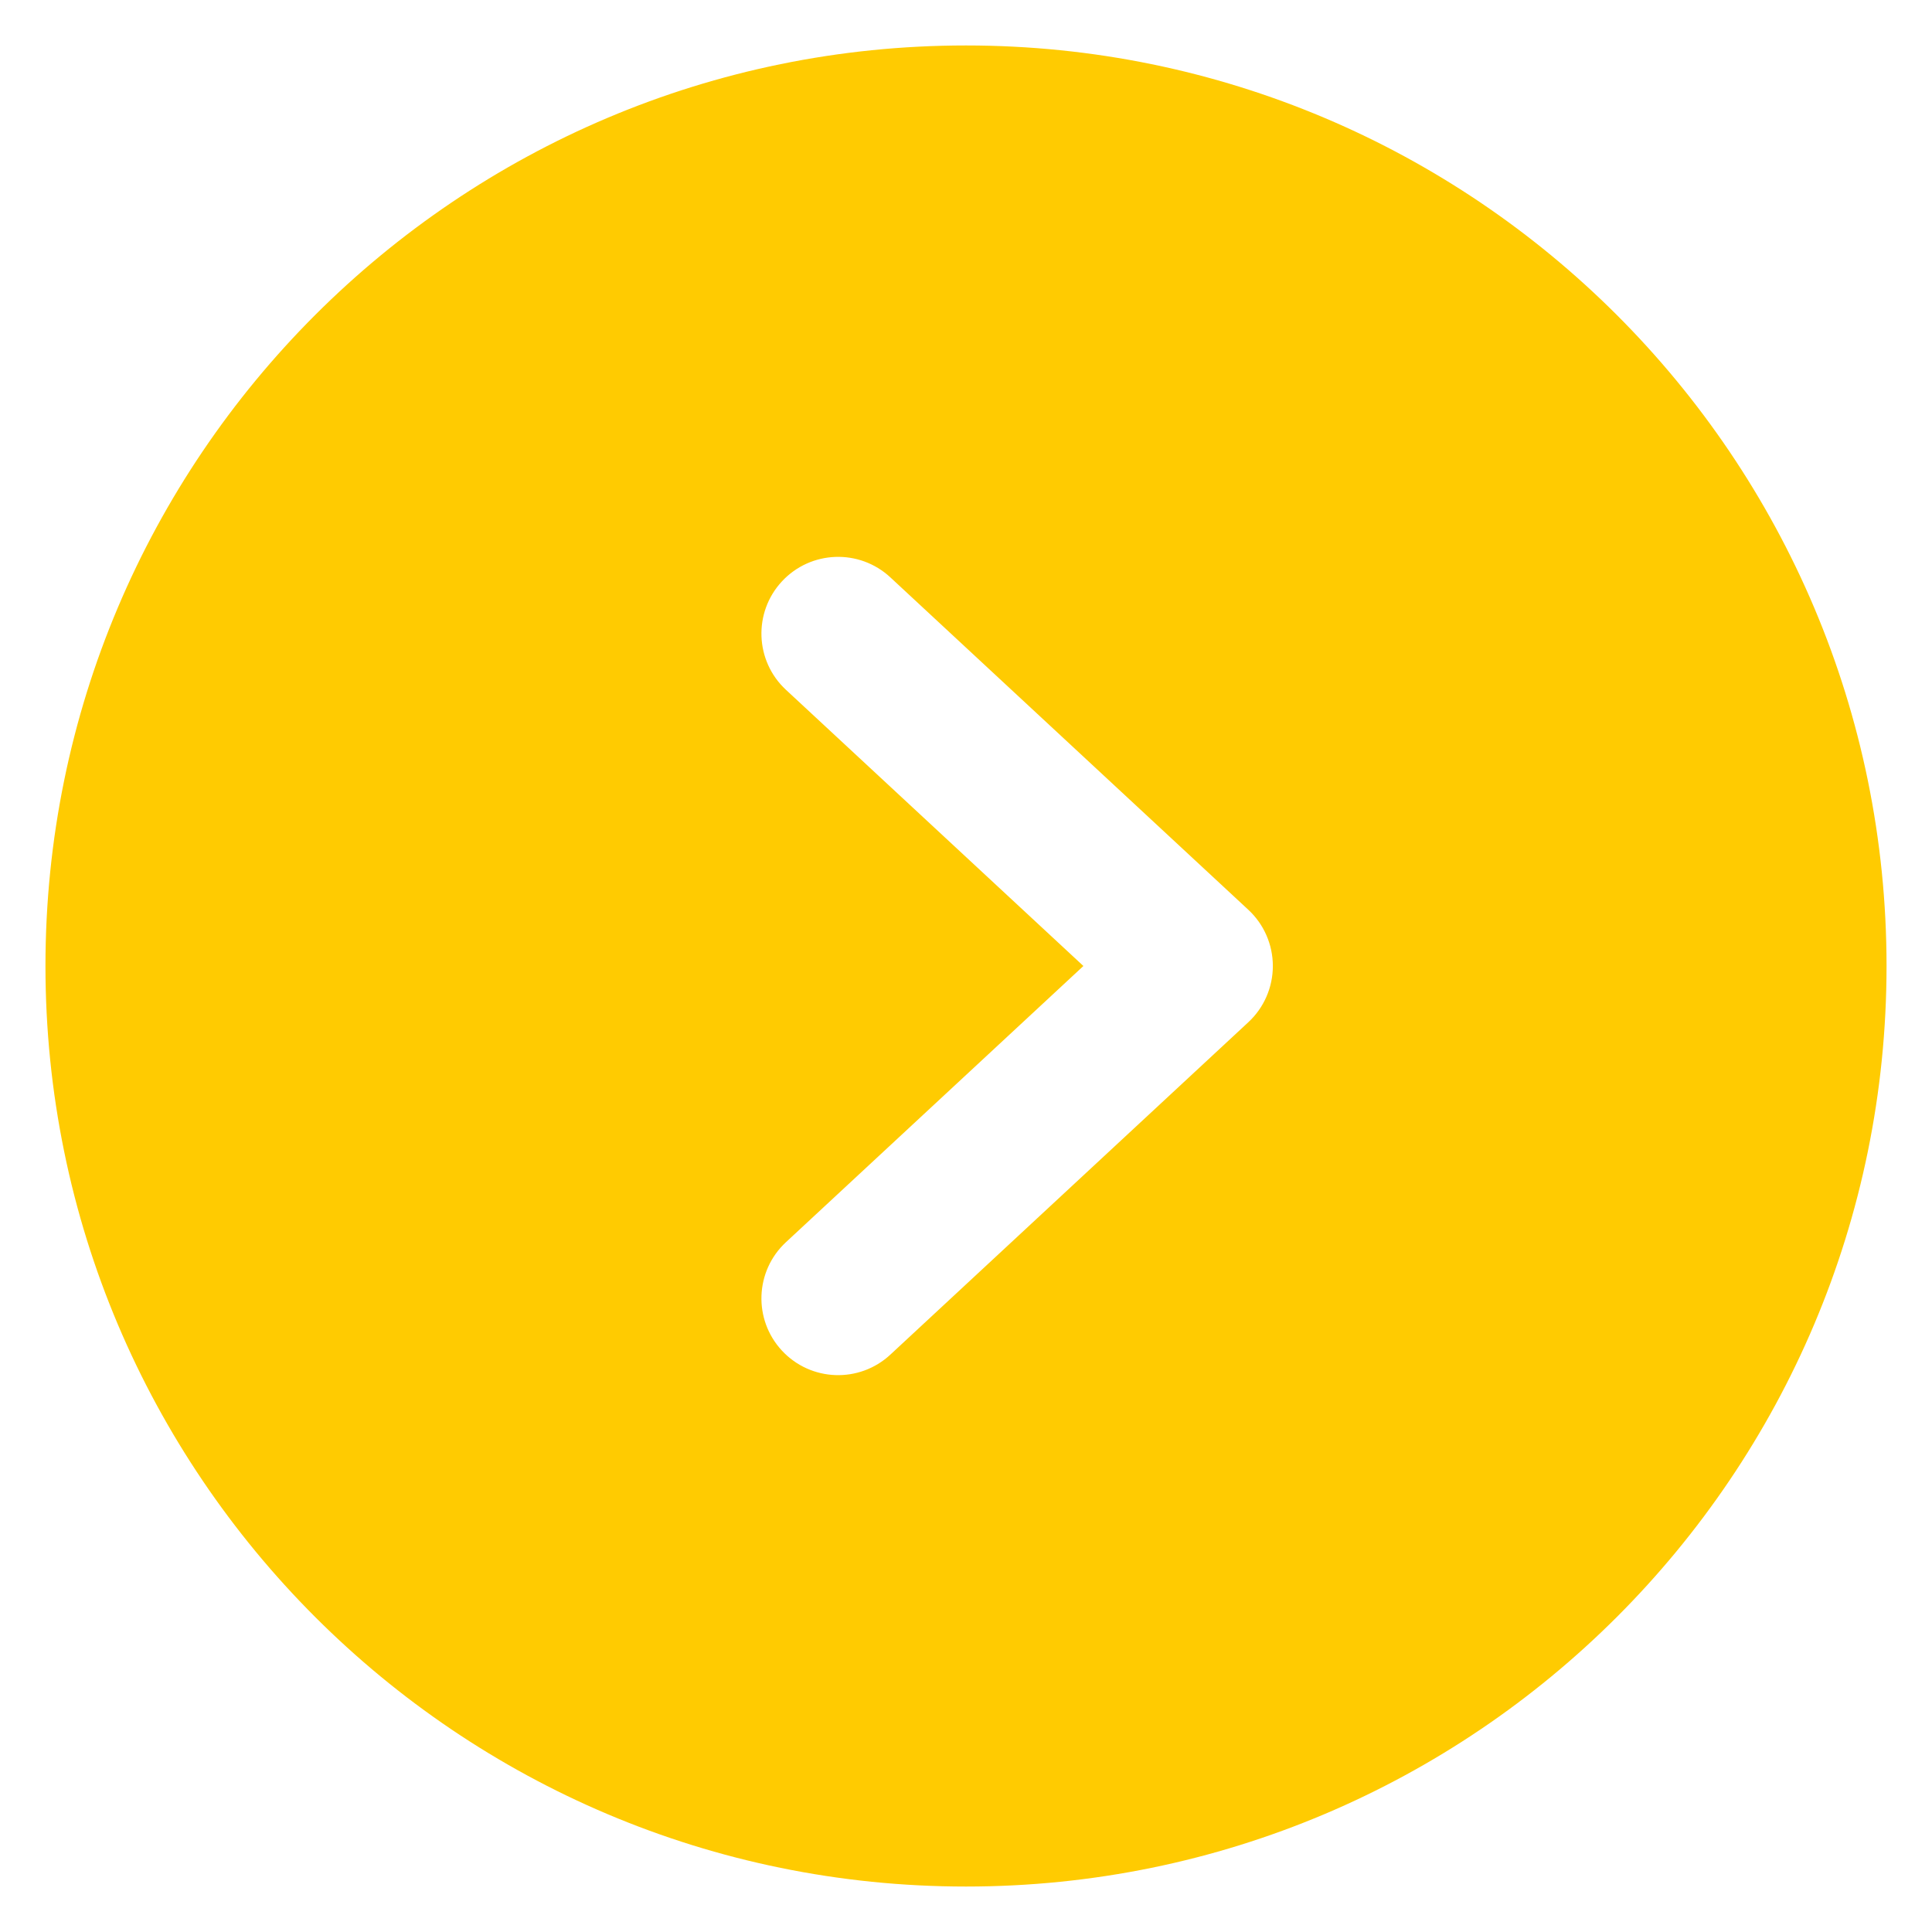 <svg width="34" height="34" viewBox="0 0 34 34" fill="none" xmlns="http://www.w3.org/2000/svg">
<path fill-rule="evenodd" clip-rule="evenodd" d="M0.8 17C0.8 8.053 8.053 0.8 17 0.8C25.947 0.8 33.2 8.053 33.2 17C33.2 25.947 25.947 33.2 17 33.2C8.053 33.2 0.8 25.947 0.8 17ZM13.831 12.139C13.285 11.632 13.253 10.778 13.761 10.231C14.268 9.685 15.122 9.653 15.669 10.161L21.969 16.011C22.244 16.266 22.4 16.625 22.4 17C22.4 17.375 22.244 17.734 21.969 17.989L15.669 23.839C15.122 24.347 14.268 24.315 13.761 23.769C13.253 23.222 13.285 22.368 13.831 21.861L19.066 17L13.831 12.139Z" fill="#FFCB01"/>
</svg>
